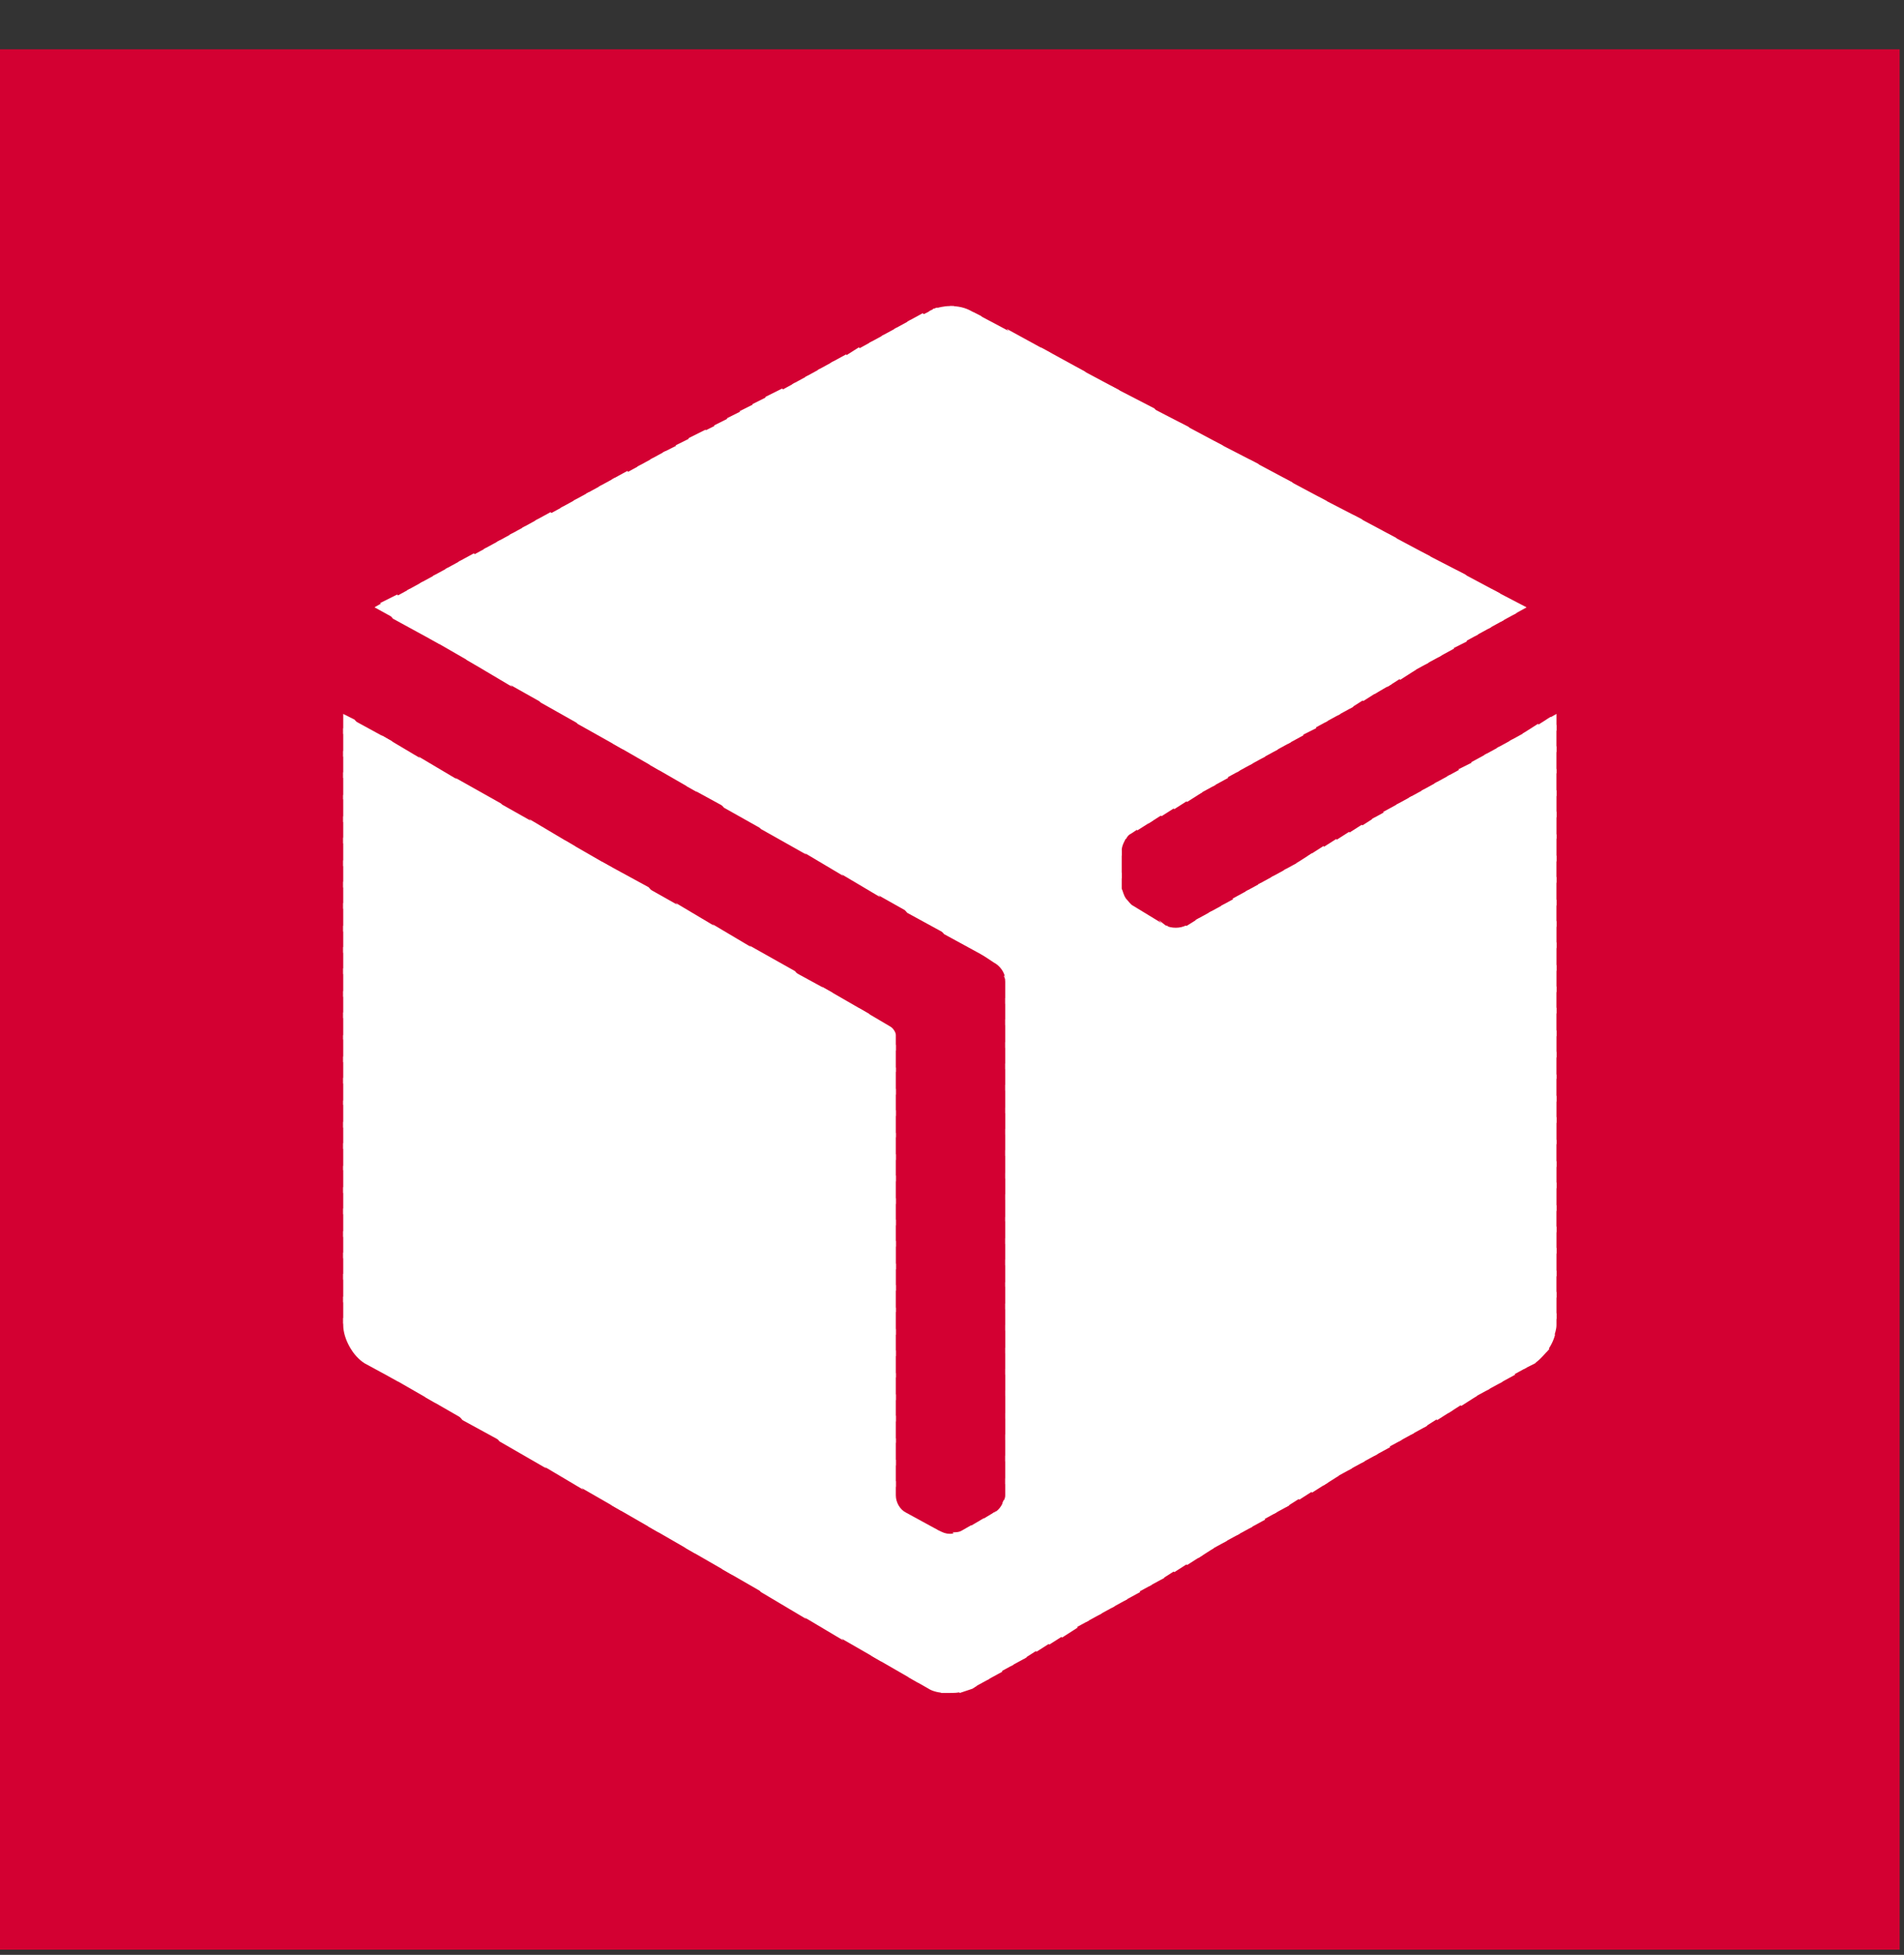 <svg width="38" height="39" viewBox="0 0 38 39" fill="none" xmlns="http://www.w3.org/2000/svg">
<rect x="0" y="0" width="38" height="39" fill="#333333" stroke="none"/>
<rect width="37.913" height="37.913" transform="translate(0 0.984)" fill="#D30032"/>
<path fill-rule="evenodd" clip-rule="evenodd" d="M29.759 11.748L30.212 12.258L30.468 12.117L29.759 11.748Z" fill="white"/>
<path fill-rule="evenodd" clip-rule="evenodd" d="M29.079 11.38L29.958 12.4L30.27 12.23L29.93 11.834L29.079 11.38Z" fill="white"/>
<path fill-rule="evenodd" clip-rule="evenodd" d="M28.37 11.011L29.703 12.542L30.015 12.371L29.249 11.464L28.37 11.011Z" fill="white"/>
<path fill-rule="evenodd" clip-rule="evenodd" d="M27.689 10.643L29.447 12.684L29.759 12.514L28.54 11.096L27.689 10.643ZM31.064 14.243L30.865 14.356L31.064 14.583V14.243Z" fill="white"/>
<path fill-rule="evenodd" clip-rule="evenodd" d="M27.009 10.274L29.192 12.826L29.504 12.656L27.859 10.728L27.009 10.274ZM30.95 14.3L30.638 14.498L31.063 15.009V14.47L30.95 14.3Z" fill="white"/>
<path fill-rule="evenodd" clip-rule="evenodd" d="M26.3 9.905L28.937 12.967L29.277 12.797L27.179 10.359L26.3 9.905ZM30.695 14.441L30.383 14.639L31.063 15.433V14.895L30.695 14.441Z" fill="white"/>
<path fill-rule="evenodd" clip-rule="evenodd" d="M25.619 9.537L28.71 13.109L29.022 12.939L26.47 9.991L25.619 9.537ZM30.439 14.611L30.127 14.782L31.063 15.887V15.349L30.439 14.611Z" fill="white"/>
<path fill-rule="evenodd" clip-rule="evenodd" d="M24.939 9.168L28.455 13.25L28.767 13.08L25.79 9.622L24.939 9.168ZM30.185 14.753L29.873 14.923L31.064 16.312V15.773L30.185 14.753Z" fill="white"/>
<path fill-rule="evenodd" clip-rule="evenodd" d="M24.23 8.8L28.2 13.392L28.512 13.222L25.109 9.253L24.23 8.8ZM29.93 14.895L29.618 15.065L31.064 16.738V16.199L29.93 14.895Z" fill="white"/>
<path fill-rule="evenodd" clip-rule="evenodd" d="M23.55 8.432L27.945 13.563L28.256 13.364L24.4 8.885L23.55 8.432ZM29.674 15.037L29.362 15.207L31.064 17.191V16.653L29.674 15.037Z" fill="white"/>
<path fill-rule="evenodd" clip-rule="evenodd" d="M22.841 8.062L27.689 13.704L28.001 13.505L23.72 8.516L22.841 8.062ZM29.447 15.178L29.107 15.348L31.063 17.616V17.077L29.447 15.178Z" fill="white"/>
<path fill-rule="evenodd" clip-rule="evenodd" d="M22.16 7.694L27.434 13.846L27.774 13.648L23.039 8.148L22.16 7.694ZM29.192 15.32L28.88 15.49L31.063 18.07V17.503L29.192 15.32Z" fill="white"/>
<path fill-rule="evenodd" clip-rule="evenodd" d="M21.48 7.325L27.207 13.987L27.519 13.789L22.33 7.779L21.48 7.325ZM28.936 15.461L28.625 15.631L31.063 18.495V17.956L28.936 15.461Z" fill="white"/>
<path fill-rule="evenodd" clip-rule="evenodd" d="M20.771 6.929L26.953 14.129L27.265 13.931L21.651 7.411L20.771 6.929ZM28.682 15.603L28.37 15.774L31.064 18.92V18.382L28.682 15.603Z" fill="white"/>
<path fill-rule="evenodd" clip-rule="evenodd" d="M20.091 6.561L26.697 14.271L27.009 14.101L20.97 7.042L20.091 6.561ZM28.427 15.746L28.115 15.916L31.064 19.374V18.807L28.427 15.746Z" fill="white"/>
<path fill-rule="evenodd" clip-rule="evenodd" d="M19.41 6.22L26.442 14.412L26.754 14.242L20.261 6.673L19.41 6.22ZM28.171 15.887L27.86 16.057L31.064 19.799V19.26L28.171 15.887Z" fill="white"/>
<path fill-rule="evenodd" clip-rule="evenodd" d="M18.956 6.106L26.186 14.554L26.498 14.384L19.58 6.305L19.41 6.22C19.268 6.135 19.126 6.106 18.956 6.106ZM27.916 16.029L27.604 16.199L31.063 20.224V19.686L27.916 16.029Z" fill="white"/>
<path fill-rule="evenodd" clip-rule="evenodd" d="M18.956 6.106C18.843 6.106 18.73 6.135 18.616 6.163L25.931 14.696L26.272 14.526L19.041 6.106C19.013 6.106 18.985 6.106 18.956 6.106ZM27.689 16.17L27.378 16.34L31.063 20.678V20.111L27.689 16.17Z" fill="white"/>
<path fill-rule="evenodd" clip-rule="evenodd" d="M18.702 6.135C18.645 6.163 18.56 6.191 18.532 6.22L18.361 6.305L25.705 14.838L26.017 14.668L18.702 6.135ZM27.434 16.312L27.123 16.51L31.064 21.103V20.564L27.434 16.312Z" fill="white"/>
<path fill-rule="evenodd" clip-rule="evenodd" d="M18.417 6.248L18.105 6.418L25.449 14.979L25.761 14.809L18.417 6.248ZM27.179 16.454L26.867 16.652L31.063 21.528V20.989L27.179 16.454Z" fill="white"/>
<path fill-rule="evenodd" clip-rule="evenodd" d="M18.163 6.391L17.851 6.561L25.194 15.122L25.506 14.952L18.163 6.391ZM26.924 16.596L26.612 16.795L31.063 21.983V21.444L26.924 16.596Z" fill="white"/>
<path fill-rule="evenodd" clip-rule="evenodd" d="M17.908 6.532L17.596 6.702L24.939 15.264L25.251 15.094L17.908 6.532ZM26.669 16.738L26.357 16.936L31.064 22.408V21.869L26.669 16.738Z" fill="white"/>
<path fill-rule="evenodd" clip-rule="evenodd" d="M17.653 6.674L17.341 6.844L24.684 15.405L24.996 15.235L17.653 6.674ZM26.414 16.879L26.102 17.078L31.064 22.833V22.294L26.414 16.879Z" fill="white"/>
<path fill-rule="evenodd" clip-rule="evenodd" d="M17.397 6.815L17.085 6.986L24.429 15.547L24.74 15.377L17.397 6.815ZM26.186 17.021L25.875 17.22L31.063 23.286V22.747L26.186 17.021Z" fill="white"/>
<path fill-rule="evenodd" clip-rule="evenodd" d="M17.142 6.929L16.83 7.127L24.202 15.688L24.514 15.518L17.142 6.929ZM25.932 17.191L25.62 17.361L31.064 23.711V23.173L25.932 17.191Z" fill="white"/>
<path fill-rule="evenodd" clip-rule="evenodd" d="M16.887 7.07L16.575 7.24L23.947 15.83L24.259 15.66L16.887 7.07ZM25.677 17.333L25.365 17.503L31.064 24.165V23.598L25.677 17.333Z" fill="white"/>
<path fill-rule="evenodd" clip-rule="evenodd" d="M16.631 7.212L16.319 7.382L23.691 16L24.003 15.802L16.631 7.212ZM25.421 17.474L25.109 17.644L31.063 24.59V24.051L25.421 17.474Z" fill="white"/>
<path fill-rule="evenodd" clip-rule="evenodd" d="M16.376 7.354L16.064 7.525L23.436 16.143L23.748 15.944L16.376 7.354ZM25.166 17.617L24.854 17.787L31.064 25.016V24.477L25.166 17.617Z" fill="white"/>
<path fill-rule="evenodd" clip-rule="evenodd" d="M16.122 7.496L15.81 7.666L23.181 16.284L23.493 16.086L16.122 7.496ZM24.911 17.758L24.599 17.928L31.064 25.469V24.902L24.911 17.758Z" fill="white"/>
<path fill-rule="evenodd" clip-rule="evenodd" d="M15.866 7.638L15.554 7.808L22.926 16.426L23.238 16.227L15.866 7.638ZM24.684 17.9L24.372 18.07L31.063 25.894V25.356L24.684 17.9Z" fill="white"/>
<path fill-rule="evenodd" clip-rule="evenodd" d="M15.611 7.751L15.271 7.921L22.699 16.567L23.011 16.369L15.611 7.751ZM24.429 18.042L24.117 18.212L31.064 26.32V25.781L24.429 18.042Z" fill="white"/>
<path fill-rule="evenodd" clip-rule="evenodd" d="M15.356 7.893L15.016 8.063L22.473 16.737C22.501 16.681 22.529 16.652 22.586 16.624L22.756 16.511L15.356 7.893ZM24.174 18.183L23.862 18.353L31.007 26.688C31.035 26.603 31.064 26.518 31.064 26.433V26.206L24.174 18.183Z" fill="white"/>
<path fill-rule="evenodd" clip-rule="evenodd" d="M15.1 8.034L14.76 8.204L22.387 17.078V16.964C22.387 16.879 22.444 16.766 22.5 16.681L15.1 8.034ZM23.918 18.325L23.691 18.467C23.663 18.467 23.634 18.495 23.606 18.495L30.865 26.971C30.95 26.858 31.006 26.744 31.035 26.631L23.918 18.325Z" fill="white"/>
<path fill-rule="evenodd" clip-rule="evenodd" d="M14.845 8.176L14.505 8.346L22.387 17.531V16.964L14.845 8.176ZM23.124 18.353L30.666 27.169C30.752 27.113 30.837 26.999 30.922 26.914L23.663 18.466C23.55 18.523 23.38 18.523 23.266 18.466L23.124 18.353Z" fill="white"/>
<path fill-rule="evenodd" clip-rule="evenodd" d="M14.59 8.318L14.25 8.488L30.412 27.312L30.638 27.199C30.667 27.17 30.695 27.142 30.723 27.114L23.295 18.467H23.266L22.614 18.07C22.558 18.042 22.529 17.985 22.473 17.929C22.416 17.844 22.416 17.787 22.387 17.73V17.418L14.59 8.318Z" fill="white"/>
<path fill-rule="evenodd" clip-rule="evenodd" d="M14.335 8.46L13.995 8.63L30.157 27.454L30.468 27.284L14.335 8.46Z" fill="white"/>
<path fill-rule="evenodd" clip-rule="evenodd" d="M14.079 8.573L13.739 8.743L29.929 27.595L30.241 27.425L14.079 8.573Z" fill="white"/>
<path fill-rule="evenodd" clip-rule="evenodd" d="M13.825 8.715L13.484 8.885L29.674 27.737L29.986 27.567L13.825 8.715Z" fill="white"/>
<path fill-rule="evenodd" clip-rule="evenodd" d="M13.57 8.856L13.229 9.027L29.419 27.878L29.731 27.708L13.57 8.856Z" fill="white"/>
<path fill-rule="evenodd" clip-rule="evenodd" d="M13.286 8.998L12.974 9.168L29.164 28.049L29.476 27.85L13.286 8.998Z" fill="white"/>
<path fill-rule="evenodd" clip-rule="evenodd" d="M13.031 9.14L12.719 9.31L28.909 28.19L29.221 27.992L13.031 9.14Z" fill="white"/>
<path fill-rule="evenodd" clip-rule="evenodd" d="M12.776 9.282L12.464 9.452L28.682 28.333L28.994 28.134L12.776 9.282Z" fill="white"/>
<path fill-rule="evenodd" clip-rule="evenodd" d="M12.52 9.396L12.208 9.566L28.426 28.474L28.738 28.276L12.52 9.396Z" fill="white"/>
<path fill-rule="evenodd" clip-rule="evenodd" d="M12.265 9.537L11.953 9.707L28.171 28.616L28.483 28.446L12.265 9.537Z" fill="white"/>
<path fill-rule="evenodd" clip-rule="evenodd" d="M12.01 9.679L11.698 9.849L19.581 19.034L19.836 19.204C19.949 19.261 20.062 19.402 20.062 19.544V19.572L27.916 28.758L28.228 28.587L12.01 9.679Z" fill="white"/>
<path fill-rule="evenodd" clip-rule="evenodd" d="M11.754 9.82L11.442 9.99L18.843 18.637L19.778 19.147L11.754 9.82ZM20.034 19.459C20.034 19.487 20.062 19.516 20.062 19.544V20.026L27.661 28.899L27.973 28.729L20.034 19.459Z" fill="white"/>
<path fill-rule="evenodd" clip-rule="evenodd" d="M11.499 9.962L11.188 10.132L18.106 18.211L19.041 18.722L11.499 9.962ZM20.062 19.912V20.451L27.434 29.041L27.746 28.871L20.062 19.912Z" fill="white"/>
<path fill-rule="evenodd" clip-rule="evenodd" d="M11.245 10.104L10.933 10.274L17.397 17.786L18.305 18.296L11.245 10.104ZM20.062 20.337V20.904L27.179 29.182L27.491 29.012L20.062 20.337Z" fill="white"/>
<path fill-rule="evenodd" clip-rule="evenodd" d="M10.989 10.217L10.677 10.387L16.659 17.361L17.567 17.899L10.989 10.217ZM20.062 20.791V21.329L26.923 29.324L27.235 29.154L20.062 20.791Z" fill="white"/>
<path fill-rule="evenodd" clip-rule="evenodd" d="M10.734 10.359L10.422 10.53L15.922 16.936L16.83 17.475L10.734 10.359ZM20.062 21.217V21.756L26.669 29.466L26.98 29.296L20.062 21.217Z" fill="white"/>
<path fill-rule="evenodd" clip-rule="evenodd" d="M10.479 10.501L10.167 10.671L15.186 16.539L16.093 17.05L10.479 10.501ZM20.062 21.642V22.209L26.414 29.636L26.726 29.438L20.062 21.642Z" fill="white"/>
<path fill-rule="evenodd" clip-rule="evenodd" d="M10.224 10.643L9.912 10.813L14.449 16.114L15.356 16.624L10.224 10.643ZM20.063 22.096V22.634L26.187 29.778L26.499 29.58L20.063 22.096Z" fill="white"/>
<path fill-rule="evenodd" clip-rule="evenodd" d="M9.968 10.784L9.656 10.954L13.711 15.688L14.646 16.199L9.968 10.784ZM20.062 22.521V23.059L25.931 29.92L26.243 29.721L20.062 22.521Z" fill="white"/>
<path fill-rule="evenodd" clip-rule="evenodd" d="M9.713 10.926L9.401 11.096L12.974 15.263L13.91 15.802L9.713 10.926ZM17.142 20.111L17.879 20.961V20.649C17.879 20.593 17.822 20.508 17.766 20.479L17.142 20.111ZM20.062 22.946V23.513L25.676 30.061L25.988 29.863L20.062 22.946Z" fill="white"/>
<path fill-rule="evenodd" clip-rule="evenodd" d="M9.458 11.039L9.146 11.209L12.237 14.838L13.173 15.376L9.458 11.039ZM16.405 19.685L17.879 21.386V20.848L17.341 20.224L16.405 19.685ZM20.063 23.399V23.938L25.421 30.203L25.733 30.033L20.063 23.399Z" fill="white"/>
<path fill-rule="evenodd" clip-rule="evenodd" d="M9.203 11.181L8.891 11.351L11.527 14.441L12.435 14.951L9.203 11.181ZM15.667 19.288L17.879 21.84V21.301L16.603 19.799L15.667 19.288ZM20.062 23.824V24.363L25.166 30.345L25.477 30.174L20.062 23.824Z" fill="white"/>
<path fill-rule="evenodd" clip-rule="evenodd" d="M8.948 11.323L8.636 11.493L10.791 14.016L11.698 14.527L8.948 11.323ZM14.959 18.864L17.879 22.266V21.727L15.866 19.374L14.959 18.864ZM20.062 24.279V24.817L24.939 30.487L25.251 30.317L20.062 24.279Z" fill="white"/>
<path fill-rule="evenodd" clip-rule="evenodd" d="M8.693 11.465L8.381 11.635L10.054 13.591L10.961 14.101L8.693 11.465ZM14.222 18.439L17.879 22.691V22.152L15.129 18.977L14.222 18.439ZM20.062 24.704V25.242L24.684 30.629L24.996 30.459L20.062 24.704Z" fill="white"/>
<path fill-rule="evenodd" clip-rule="evenodd" d="M8.437 11.606L8.125 11.777L9.316 13.166L10.223 13.704L8.437 11.606ZM13.484 18.013L17.879 23.144V22.606L14.391 18.552L13.484 18.013ZM20.062 25.129V25.668L24.428 30.77L24.74 30.6L20.062 25.129Z" fill="white"/>
<path fill-rule="evenodd" clip-rule="evenodd" d="M8.182 11.748L7.87 11.918L8.579 12.74L9.515 13.279L8.182 11.748ZM12.747 17.616L17.879 23.57V23.031L13.654 18.127L12.747 17.616ZM20.062 25.582V26.121L24.174 30.912L24.485 30.742L20.062 25.582Z" fill="white"/>
<path fill-rule="evenodd" clip-rule="evenodd" d="M7.927 11.861L7.587 12.031L7.842 12.343L8.778 12.854L7.927 11.861ZM12.01 17.191L17.879 24.023V23.456L12.946 17.701L12.01 17.191ZM20.062 26.007V26.546L23.919 31.082L24.23 30.883L20.062 26.007Z" fill="white"/>
<path fill-rule="evenodd" clip-rule="evenodd" d="M7.672 12.003L7.474 12.116L8.041 12.428L7.672 12.003ZM11.273 16.765L17.879 24.448V23.909L12.209 17.304L11.273 16.765ZM20.063 26.433V27L23.692 31.223L24.004 31.025L20.063 26.433Z" fill="white"/>
<path fill-rule="evenodd" clip-rule="evenodd" d="M10.563 16.341L17.879 24.874V24.335L11.471 16.88L10.563 16.341ZM20.062 26.887V27.425L23.436 31.366L23.748 31.167L20.062 26.887Z" fill="white"/>
<path fill-rule="evenodd" clip-rule="evenodd" d="M9.827 15.943L17.88 25.327V24.76L10.735 16.454L9.827 15.943ZM20.063 27.311V27.85L23.182 31.507L23.494 31.308L20.063 27.311Z" fill="white"/>
<path fill-rule="evenodd" clip-rule="evenodd" d="M9.09 15.519L17.88 25.753V25.214L9.997 16.029L9.09 15.519ZM20.063 27.737V28.304L22.926 31.649L23.238 31.479L20.063 27.737Z" fill="white"/>
<path fill-rule="evenodd" clip-rule="evenodd" d="M8.353 15.093L17.879 26.177V25.639L9.26 15.631L8.353 15.093ZM20.063 28.19V28.729L22.671 31.79L22.983 31.62L20.063 28.19Z" fill="white"/>
<path fill-rule="evenodd" clip-rule="evenodd" d="M7.615 14.668L17.879 26.631V26.093L8.523 15.207L7.615 14.668ZM20.062 28.616V29.154L22.444 31.932L22.756 31.762L20.062 28.616Z" fill="white"/>
<path fill-rule="evenodd" clip-rule="evenodd" d="M6.878 14.271L17.879 27.057V26.518L7.814 14.782L6.878 14.271ZM20.062 29.041V29.608L22.189 32.075L22.501 31.904L20.062 29.041Z" fill="white"/>
<path fill-rule="evenodd" clip-rule="evenodd" d="M6.85 14.243V14.64L17.879 27.482V26.944L7.076 14.357L6.85 14.243ZM20.062 29.495V29.835C20.062 29.892 20.034 29.948 20.006 29.977L21.934 32.216L22.246 32.046L20.062 29.495Z" fill="white"/>
<path fill-rule="evenodd" clip-rule="evenodd" d="M6.85 14.526V15.093L17.879 27.935V27.397L6.85 14.526ZM20.034 29.92C20.006 30.033 19.921 30.147 19.836 30.175L19.807 30.203L21.679 32.358L21.99 32.188L20.034 29.92Z" fill="white"/>
<path fill-rule="evenodd" clip-rule="evenodd" d="M6.85 14.979V15.518L17.879 28.36V27.822L6.85 14.979ZM19.864 30.146C19.864 30.174 19.864 30.174 19.836 30.174L19.552 30.345L21.423 32.499L21.735 32.329L19.864 30.146Z" fill="white"/>
<path fill-rule="evenodd" clip-rule="evenodd" d="M6.85 15.405V15.944L17.879 28.786V28.247L6.85 15.405ZM19.637 30.288L19.297 30.487L21.197 32.67L21.508 32.471L19.637 30.288Z" fill="white"/>
<path fill-rule="evenodd" clip-rule="evenodd" d="M6.85 15.858V16.397L17.879 29.239V28.7L6.85 15.858ZM19.382 30.43L19.183 30.543C19.127 30.571 19.07 30.571 19.013 30.571L20.941 32.811L21.253 32.613L19.382 30.43Z" fill="white"/>
<path fill-rule="evenodd" clip-rule="evenodd" d="M6.85 16.284V16.823L17.879 29.665V29.126L6.85 16.284ZM18.503 30.43L20.686 32.953L20.998 32.755L19.098 30.572C19.07 30.572 19.013 30.6 18.985 30.6H18.957C18.872 30.6 18.815 30.572 18.758 30.544L18.503 30.43Z" fill="white"/>
<path fill-rule="evenodd" clip-rule="evenodd" d="M6.85 16.709V17.276L20.431 33.095L20.743 32.896L18.701 30.515L18.078 30.175C17.964 30.118 17.879 29.976 17.879 29.834V29.551L6.85 16.709Z" fill="white"/>
<path fill-rule="evenodd" clip-rule="evenodd" d="M6.85 17.163V17.702L20.176 33.237L20.488 33.067L6.85 17.163Z" fill="white"/>
<path fill-rule="evenodd" clip-rule="evenodd" d="M6.85 17.588V18.127L19.921 33.378L20.233 33.208L6.85 17.588Z" fill="white"/>
<path fill-rule="evenodd" clip-rule="evenodd" d="M6.85 18.014V18.581L19.694 33.52L20.006 33.35L6.85 18.014Z" fill="white"/>
<path fill-rule="evenodd" clip-rule="evenodd" d="M6.85 18.467V19.005L19.439 33.662L19.75 33.492L6.85 18.467Z" fill="white"/>
<path fill-rule="evenodd" clip-rule="evenodd" d="M6.85 18.892V19.43L19.155 33.775C19.24 33.746 19.325 33.718 19.41 33.69L19.495 33.633L6.85 18.892Z" fill="white"/>
<path fill-rule="evenodd" clip-rule="evenodd" d="M6.85 19.317V19.884L18.787 33.775C18.843 33.775 18.9 33.775 18.957 33.775C19.042 33.775 19.127 33.775 19.212 33.747L6.85 19.317Z" fill="white"/>
<path fill-rule="evenodd" clip-rule="evenodd" d="M6.85 19.77V20.309L18.134 33.463L18.531 33.69C18.616 33.746 18.758 33.775 18.872 33.775L6.85 19.77Z" fill="white"/>
<path fill-rule="evenodd" clip-rule="evenodd" d="M6.85 20.196V20.735L17.397 33.038L18.333 33.577L6.85 20.196Z" fill="white"/>
<path fill-rule="evenodd" clip-rule="evenodd" d="M6.85 20.649V21.188L16.66 32.613L17.596 33.151L6.85 20.649Z" fill="white"/>
<path fill-rule="evenodd" clip-rule="evenodd" d="M6.85 21.075V21.614L15.923 32.188L16.83 32.727L6.85 21.075Z" fill="white"/>
<path fill-rule="evenodd" clip-rule="evenodd" d="M6.85 21.5V22.039L15.186 31.762L16.093 32.301L6.85 21.5Z" fill="white"/>
<path fill-rule="evenodd" clip-rule="evenodd" d="M6.85 21.954V22.493L14.42 31.309L15.356 31.848L6.85 21.954Z" fill="white"/>
<path fill-rule="evenodd" clip-rule="evenodd" d="M6.85 22.379V22.918L13.683 30.884L14.618 31.422L6.85 22.379Z" fill="white"/>
<path fill-rule="evenodd" clip-rule="evenodd" d="M6.85 22.804V23.342L12.946 30.458L13.881 30.997L6.85 22.804Z" fill="white"/>
<path fill-rule="evenodd" clip-rule="evenodd" d="M6.85 23.258V23.796L12.208 30.033L13.144 30.572L6.85 23.258Z" fill="white"/>
<path fill-rule="evenodd" clip-rule="evenodd" d="M6.85 23.683V24.221L11.471 29.608L12.407 30.146L6.85 23.683Z" fill="white"/>
<path fill-rule="evenodd" clip-rule="evenodd" d="M6.85 24.108V24.675L10.734 29.183L11.641 29.721L6.85 24.108Z" fill="white"/>
<path fill-rule="evenodd" clip-rule="evenodd" d="M6.85 24.561V25.1L9.969 28.757L10.904 29.296L6.85 24.561Z" fill="white"/>
<path fill-rule="evenodd" clip-rule="evenodd" d="M6.85 24.987V25.526L9.231 28.332L10.167 28.843L6.85 24.987Z" fill="white"/>
<path fill-rule="evenodd" clip-rule="evenodd" d="M6.85 25.412V25.979L8.494 27.878L9.43 28.417L6.85 25.412Z" fill="white"/>
<path fill-rule="evenodd" clip-rule="evenodd" d="M6.85 25.866V26.405L7.757 27.454L8.693 27.992L6.85 25.866Z" fill="white"/>
<path fill-rule="evenodd" clip-rule="evenodd" d="M6.85 26.291V26.433C6.85 26.716 7.048 27.056 7.275 27.198L7.955 27.567L6.85 26.291Z" fill="white"/>
<path fill-rule="evenodd" clip-rule="evenodd" d="M7.02 26.943C7.076 27 7.105 27.057 7.161 27.085L7.02 26.943Z" fill="white"/>
</svg>
